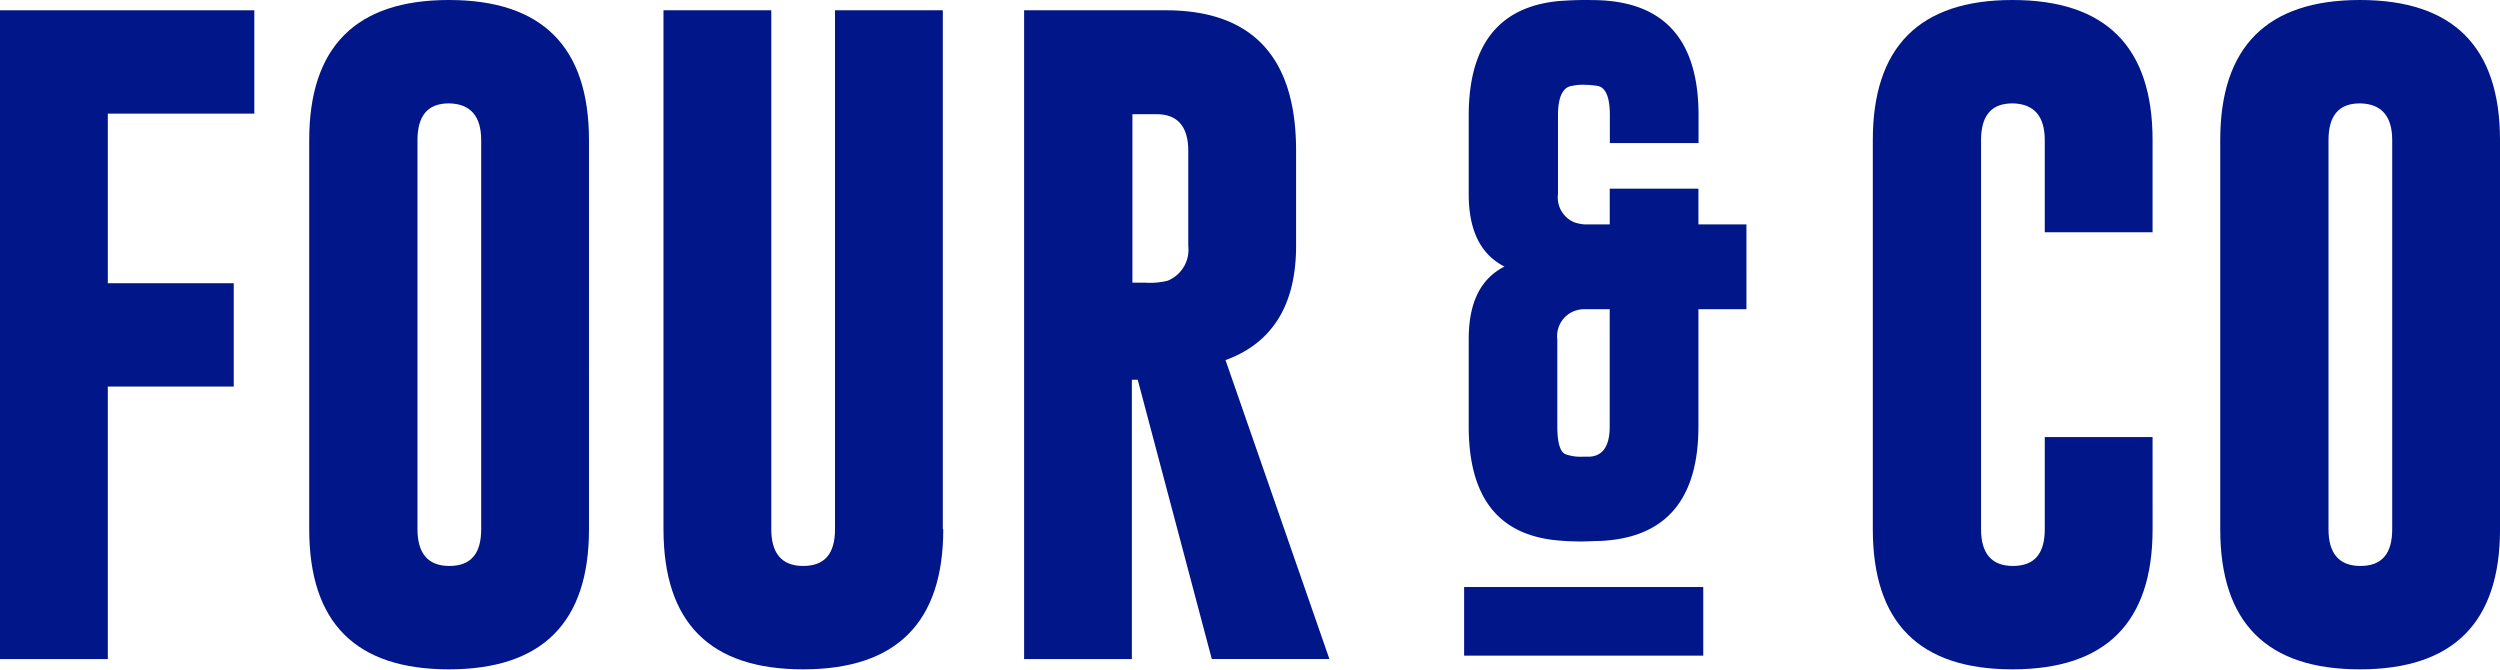 <svg id="FOUR_CO_LOGOTYPE_RGB" data-name="FOUR&amp;CO LOGOTYPE_RGB" xmlns="http://www.w3.org/2000/svg" xmlns:xlink="http://www.w3.org/1999/xlink" width="128.235" height="34.359" viewBox="0 0 128.235 34.359">
  <defs>
    <clipPath id="clip-path">
      <rect id="Rectangle_1" data-name="Rectangle 1" width="128.235" height="34.359" fill="#001689"/>
    </clipPath>
  </defs>
  <path id="Path_1" data-name="Path 1" d="M0,2.1V35.378H5.53V21.4h6.46V16.1H5.53V7.4h7.515V2.1Z" transform="translate(0 -1.572)" fill="#001689"/>
  <g id="Group_7" data-name="Group 7">
    <g id="Group_1" data-name="Group 1" clip-path="url(#clip-path)">
      <path id="Path_2" data-name="Path 2" d="M71.922,7.188c0-1.232-.553-1.86-1.634-1.885h-.025c-1.081,0-1.609.628-1.609,1.885V27.145c0,1.257.553,1.885,1.634,1.885,1.106,0,1.634-.628,1.634-1.885Zm5.53,19.957c0,4.776-2.388,7.188-7.188,7.188-4.776,0-7.163-2.388-7.163-7.188V7.188C63.1,2.413,65.488,0,70.263,0s7.188,2.388,7.188,7.188Z" transform="translate(-47.24)" fill="#001689"/>
    </g>
    <g id="Group_2" data-name="Group 2" clip-path="url(#clip-path)">
      <path id="Path_3" data-name="Path 3" d="M149.752,28.717c0,4.776-2.388,7.188-7.188,7.188-4.776,0-7.163-2.388-7.163-7.188V2.1h5.53V28.717c0,1.257.553,1.885,1.634,1.885,1.106,0,1.634-.628,1.634-1.885V2.1h5.53V28.717Z" transform="translate(-101.368 -1.572)" fill="#001689"/>
    </g>
    <g id="Group_3" data-name="Group 3" clip-path="url(#clip-path)">
      <path id="Path_4" data-name="Path 4" d="M214.555,7.4v8.671h.653a3.734,3.734,0,0,0,1.156-.1,1.716,1.716,0,0,0,1.056-1.785V9.314c0-1.257-.553-1.885-1.634-1.885h-1.232ZM209,2.1h7.264c4.449,0,6.686,2.413,6.686,7.188v4.9c0,3.016-1.206,4.977-3.619,5.856l5.328,15.332h-6.032l-3.8-14.327h-.3V35.378H209Z" transform="translate(-156.469 -1.572)" fill="#001689"/>
    </g>
    <g id="Group_4" data-name="Group 4" clip-path="url(#clip-path)">
      <path id="Path_5" data-name="Path 5" d="M396.552,27.145c0,4.776-2.388,7.188-7.188,7.188-4.776,0-7.163-2.388-7.163-7.188V7.188C382.2,2.413,384.588,0,389.363,0s7.188,2.388,7.188,7.188v4.725h-5.53V7.188c0-1.232-.553-1.86-1.634-1.885h-.025c-1.081,0-1.609.628-1.609,1.885V27.145c0,1.257.553,1.885,1.634,1.885,1.106,0,1.634-.628,1.634-1.885V22.42h5.53Z" transform="translate(-286.137)" fill="#001689"/>
    </g>
    <g id="Group_5" data-name="Group 5" clip-path="url(#clip-path)">
      <path id="Path_6" data-name="Path 6" d="M461.922,7.188c0-1.232-.553-1.86-1.634-1.885h-.025c-1.081,0-1.609.628-1.609,1.885V27.145c0,1.257.553,1.885,1.634,1.885,1.106,0,1.634-.628,1.634-1.885Zm5.53,19.957c0,4.776-2.388,7.188-7.188,7.188-4.776,0-7.163-2.388-7.163-7.188V7.188C453.1,2.413,455.488,0,460.263,0s7.188,2.388,7.188,7.188Z" transform="translate(-339.216)" fill="#001689"/>
    </g>
    <g id="Group_6" data-name="Group 6" clip-path="url(#clip-path)">
      <path id="Path_7" data-name="Path 7" d="M304.677,23.3a2.315,2.315,0,0,0,.88.126h.327c.7-.025,1.056-.553,1.056-1.533V15.86h-1.332a1.487,1.487,0,0,0-.5.1,1.382,1.382,0,0,0-.855,1.458v4.449c0,.855.151,1.332.427,1.433m2.262-11.788V9.677h4.549v1.835h2.463V15.86h-2.463v6.007q0,5.655-5.052,5.881c-.327,0-.628.025-.9.025a12.343,12.343,0,0,1-1.483-.075c-2.916-.352-4.348-2.287-4.348-5.831V17.393c0-1.86.6-3.092,1.835-3.72-1.232-.628-1.835-1.86-1.835-3.72V5.932c0-3.644,1.558-5.6,4.65-5.881.4-.025.8-.05,1.232-.05.352,0,.729,0,1.081.025q4.826.339,4.826,5.881V7.339h-4.549V5.907q0-1.433-.679-1.508a4.9,4.9,0,0,0-.628-.05,2.447,2.447,0,0,0-.6.05c-.5.05-.754.553-.754,1.533V9.953a1.382,1.382,0,0,0,.855,1.458,2.206,2.206,0,0,0,.5.1Z" transform="translate(-224.372 0)" fill="#001689"/>
    </g>
  </g>
  <rect id="Rectangle_7" data-name="Rectangle 7" width="12.266" height="3.519" transform="translate(75.101 30.111)" fill="#001689"/>
</svg>
